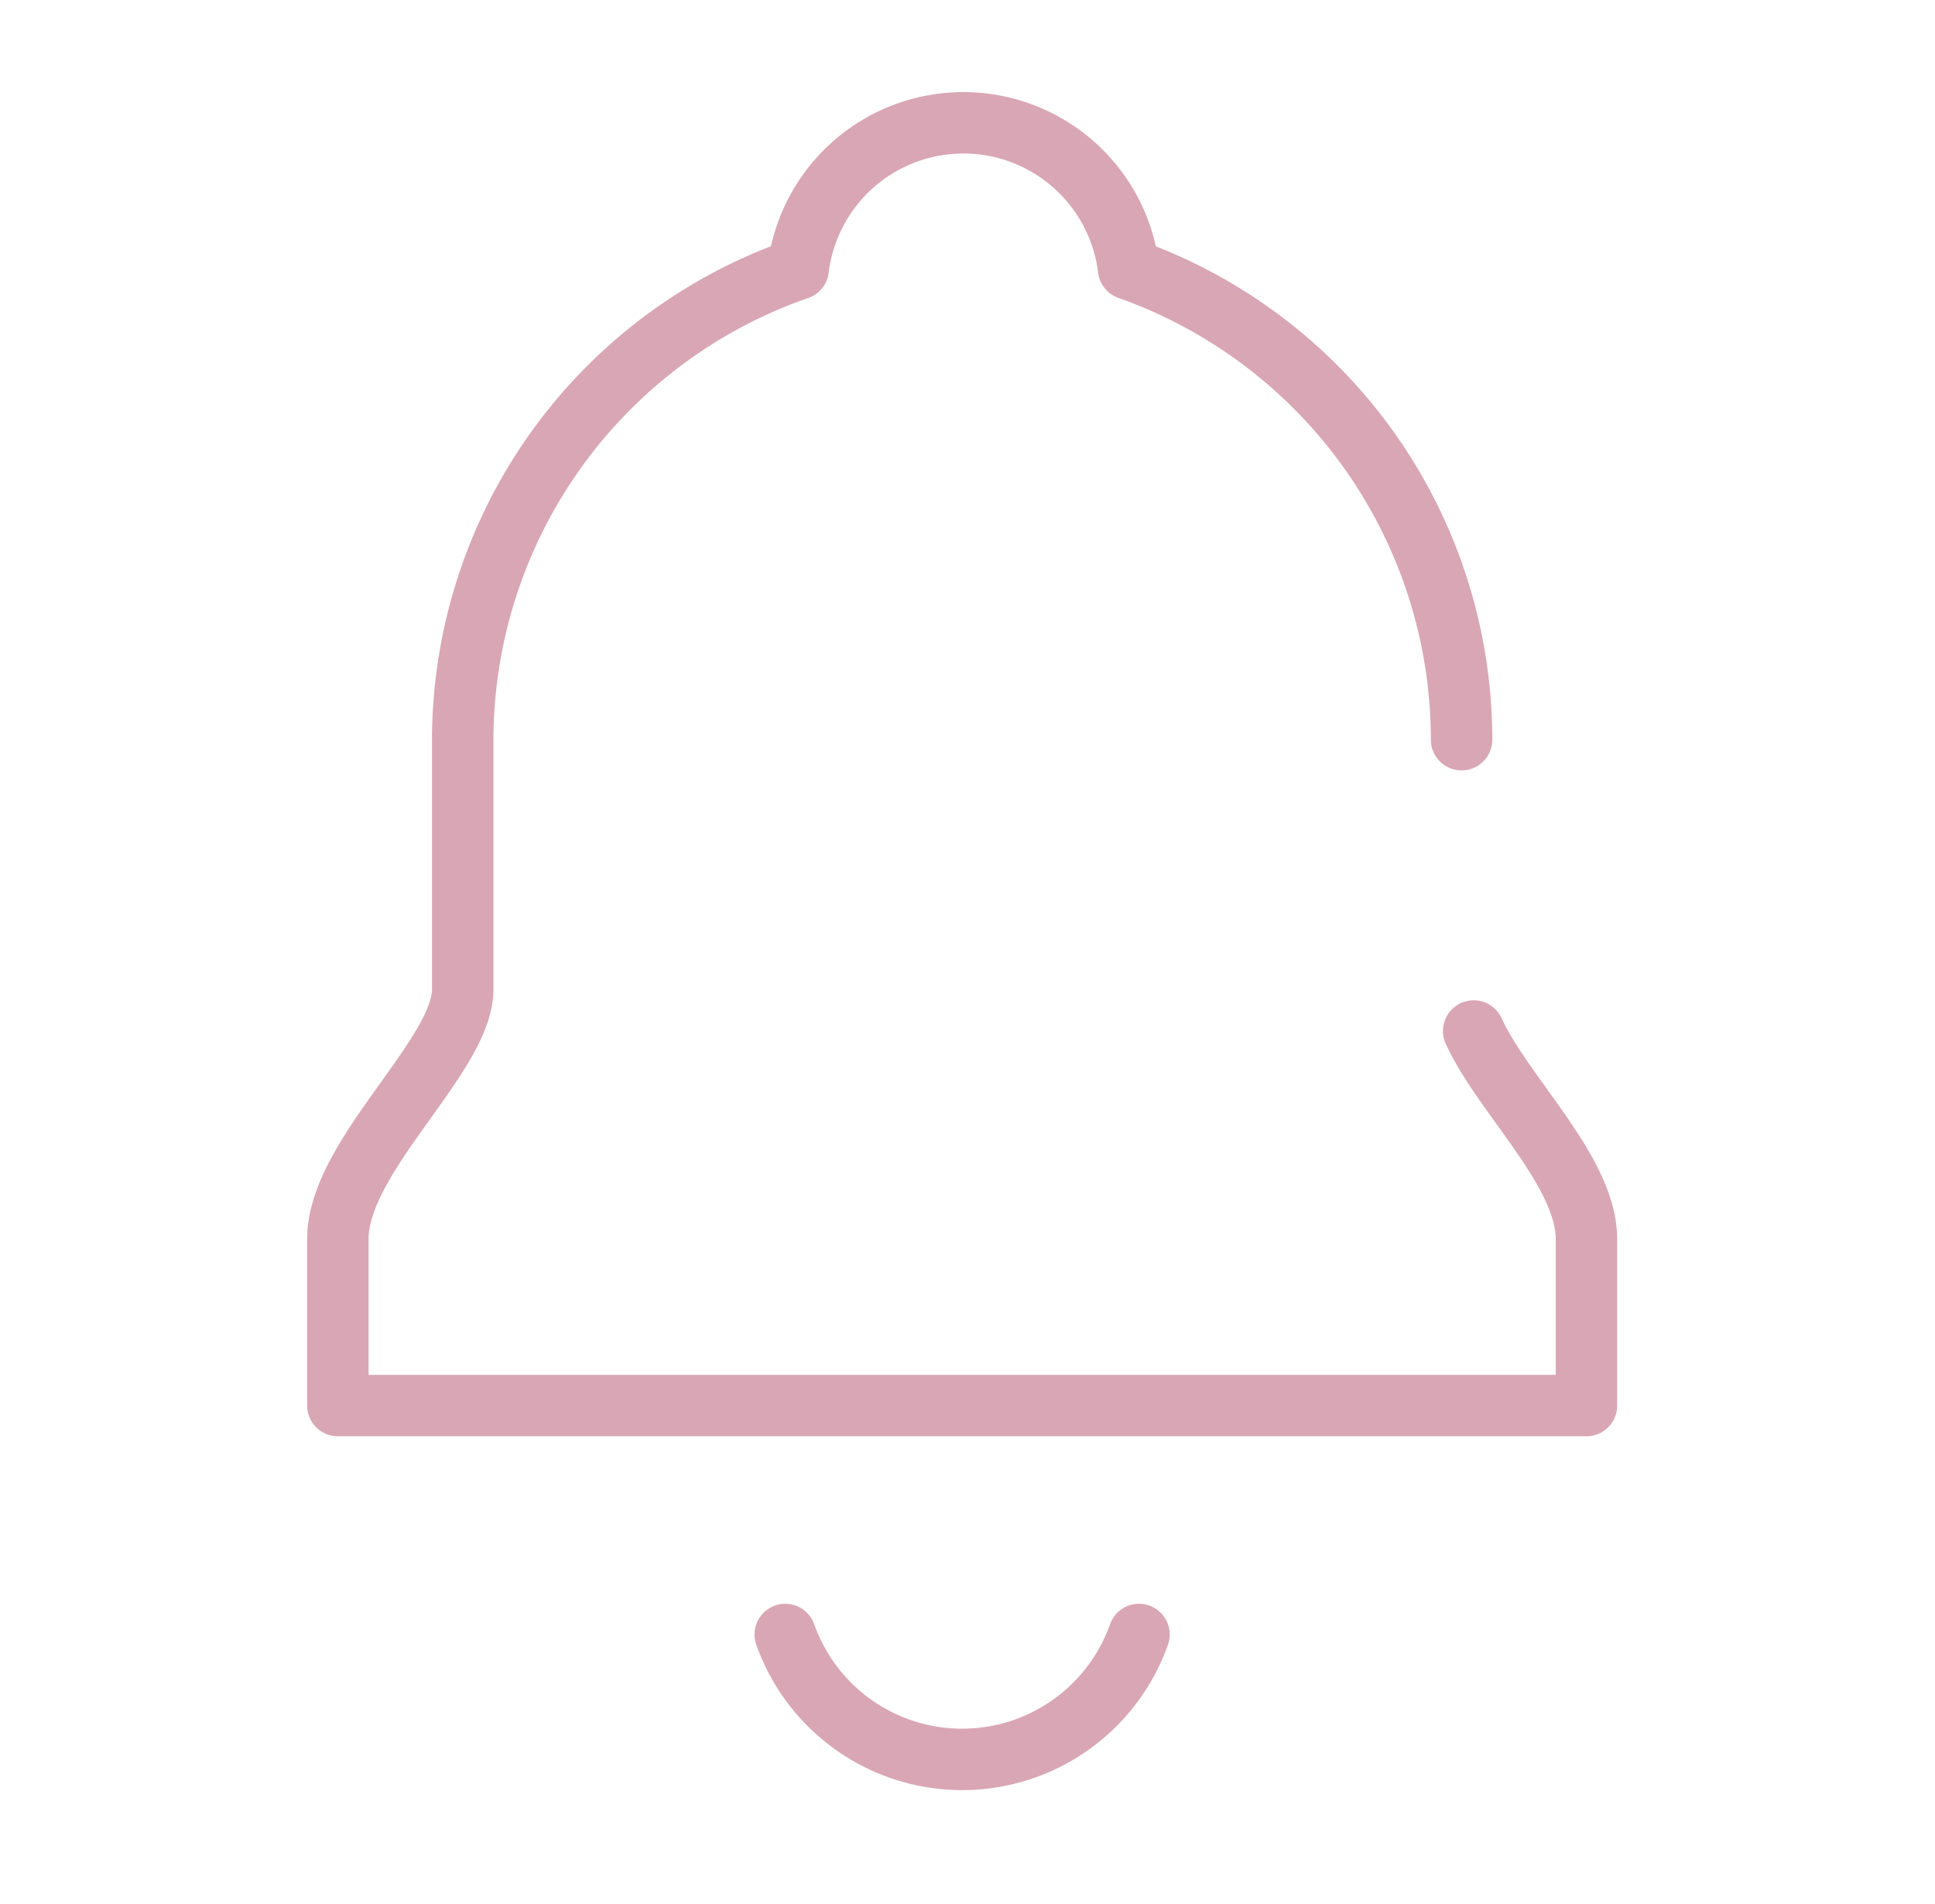 <svg xmlns="http://www.w3.org/2000/svg" width="63" height="62" viewBox="0 0 63 62">
  <g id="icon" transform="translate(-259 -876)">
    <path id="パス_3592" data-name="パス 3592" d="M0,0H63V62H0Z" transform="translate(259 876)" fill="none"/>
    <g id="icon-2" data-name="icon" transform="translate(87.973 149.91)">
      <path id="パス_3555" data-name="パス 3555" d="M204.294,766.411a6.111,6.111,0,0,1-11.518,0" transform="translate(3.817 12.896)" fill="none" stroke="#d9a6b5" stroke-linecap="round" stroke-linejoin="round" stroke-width="2"/>
      <path id="パス_3556" data-name="パス 3556" d="M218.613,750.173a16.261,16.261,0,0,0-10.84-15.326,5.42,5.42,0,0,0-10.759,0,16.26,16.26,0,0,0-10.922,15.326v8.13c0,2.168-4.065,5.42-4.065,8.13v5.42h40.652v-5.42c0-2.2-2.71-4.675-3.672-6.775" transform="translate(0)" fill="none" stroke="#d9a6b5" stroke-linecap="round" stroke-linejoin="round" stroke-width="2"/>
    </g>
  </g>
</svg>
